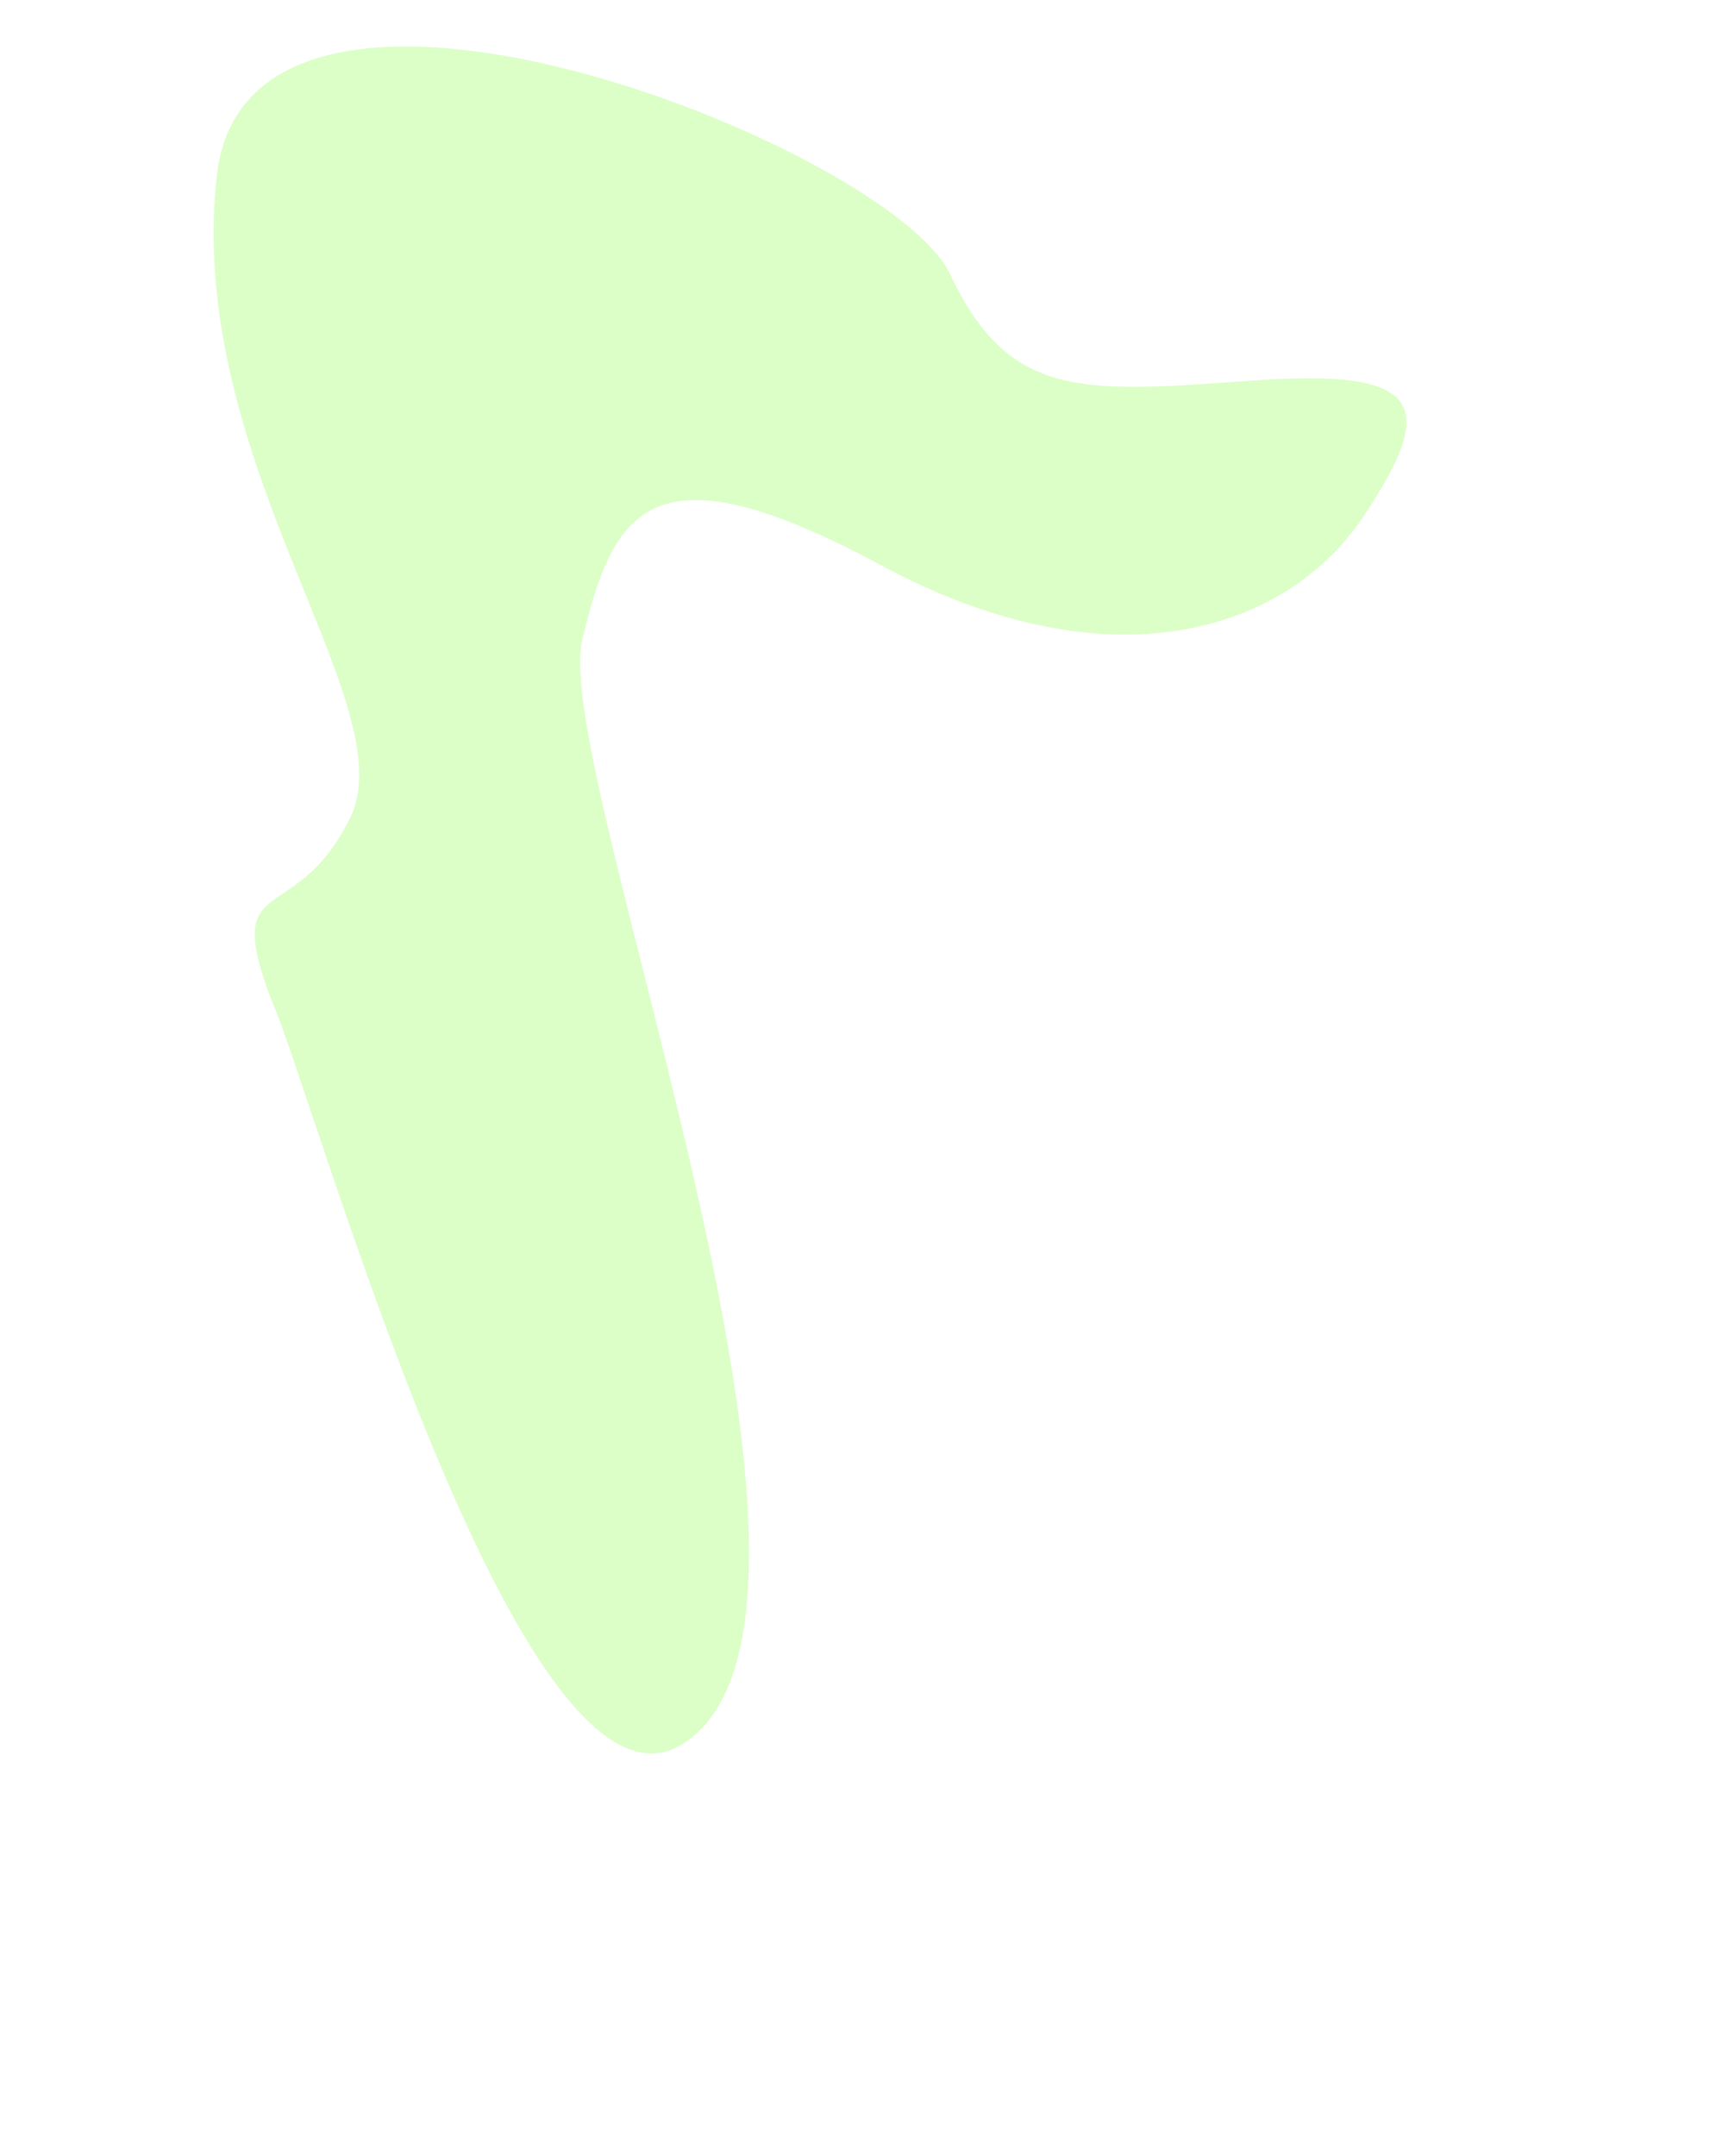 <svg width="461" height="577" viewBox="0 0 461 577" fill="none" xmlns="http://www.w3.org/2000/svg">
<g filter="url(#filter0_f_955_8412)">
<path d="M182.818 466.696C139.113 494.335 83.281 290.302 72.435 267.1C59.499 232.383 78.9 249.022 93.756 218.842C108.612 188.662 49.63 123.772 58.006 47.215C66.382 -29.341 238.45 39.516 254.371 73.385C270.292 107.255 290.18 105.07 335.77 101.814C381.36 98.559 385.042 108.44 364.769 138.574C344.495 168.709 297.541 184.406 236.02 151.352C174.5 118.297 164.291 135.989 155.856 171.325C147.422 206.662 237.449 432.147 182.818 466.696Z" fill="#DCFFC8"/>
</g>
<defs>
<filter id="filter0_f_955_8412" x="-49.612" y="-94.351" width="532.936" height="670.415" filterUnits="userSpaceOnUse" color-interpolation-filters="sRGB">
<feFlood flood-opacity="0" result="BackgroundImageFix"/>
<feBlend mode="normal" in="SourceGraphic" in2="BackgroundImageFix" result="shape"/>
<feGaussianBlur stdDeviation="53.4" result="effect1_foregroundBlur_955_8412"/>
</filter>
</defs>
</svg>
